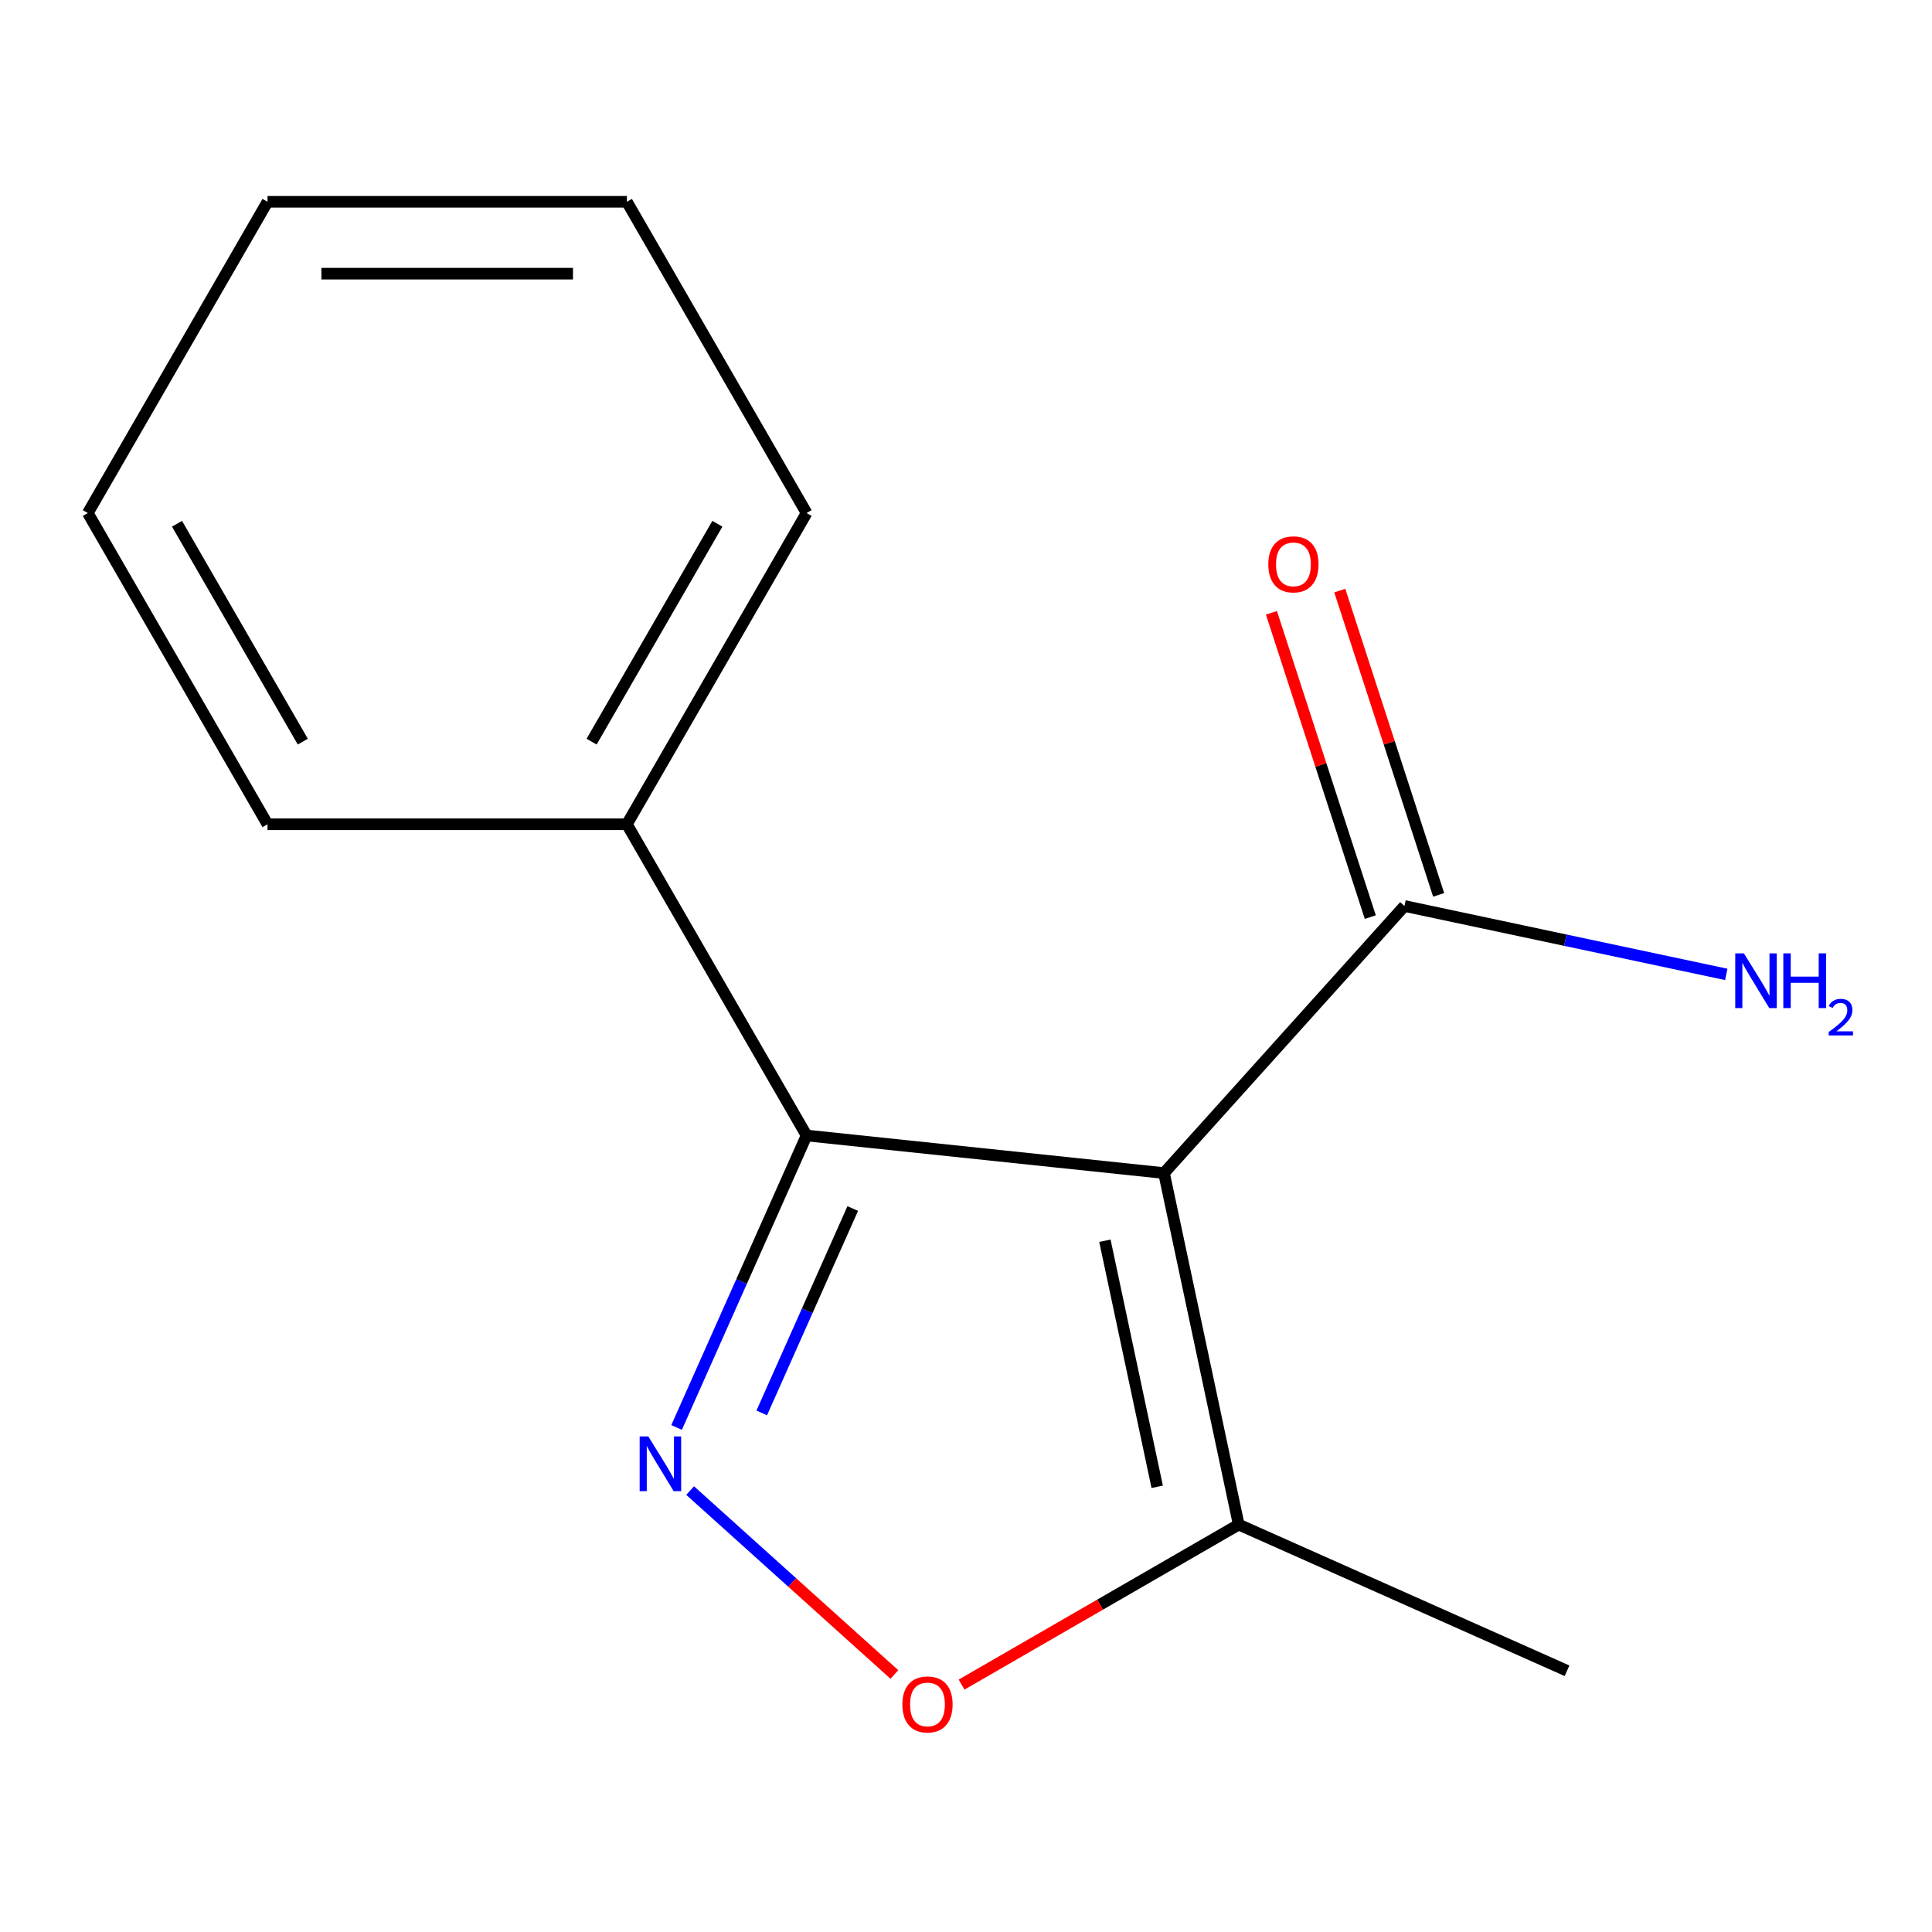 <?xml version='1.0' encoding='iso-8859-1'?>
<svg version='1.1' baseProfile='full'
              xmlns='http://www.w3.org/2000/svg'
                      xmlns:rdkit='http://www.rdkit.org/xml'
                      xmlns:xlink='http://www.w3.org/1999/xlink'
                  xml:space='preserve'
width='1000px' height='1000px' viewBox='0 0 1000 1000'>
<!-- END OF HEADER -->
<rect style='opacity:1.0;fill:#FFFFFF;stroke:none' width='1000' height='1000' x='0' y='0'> </rect>
<path class='bond-1' d='M 602.483,607.176 L 417.486,587.732' style='fill:none;fill-rule:evenodd;stroke:#000000;stroke-width:6px;stroke-linecap:butt;stroke-linejoin:miter;stroke-opacity:1' />
<path class='bond-3' d='M 602.483,607.176 L 641.158,789.127' style='fill:none;fill-rule:evenodd;stroke:#000000;stroke-width:6px;stroke-linecap:butt;stroke-linejoin:miter;stroke-opacity:1' />
<path class='bond-3' d='M 571.894,642.204 L 598.967,769.569' style='fill:none;fill-rule:evenodd;stroke:#000000;stroke-width:6px;stroke-linecap:butt;stroke-linejoin:miter;stroke-opacity:1' />
<path class='bond-4' d='M 602.483,607.176 L 726.952,468.939' style='fill:none;fill-rule:evenodd;stroke:#000000;stroke-width:6px;stroke-linecap:butt;stroke-linejoin:miter;stroke-opacity:1' />
<path class='bond-0' d='M 350.202,738.856 L 383.844,663.294' style='fill:none;fill-rule:evenodd;stroke:#0000FF;stroke-width:6px;stroke-linecap:butt;stroke-linejoin:miter;stroke-opacity:1' />
<path class='bond-0' d='M 383.844,663.294 L 417.486,587.732' style='fill:none;fill-rule:evenodd;stroke:#000000;stroke-width:6px;stroke-linecap:butt;stroke-linejoin:miter;stroke-opacity:1' />
<path class='bond-0' d='M 394.281,731.319 L 417.831,678.426' style='fill:none;fill-rule:evenodd;stroke:#0000FF;stroke-width:6px;stroke-linecap:butt;stroke-linejoin:miter;stroke-opacity:1' />
<path class='bond-0' d='M 417.831,678.426 L 441.38,625.532' style='fill:none;fill-rule:evenodd;stroke:#000000;stroke-width:6px;stroke-linecap:butt;stroke-linejoin:miter;stroke-opacity:1' />
<path class='bond-14' d='M 357.217,771.523 L 410.074,819.116' style='fill:none;fill-rule:evenodd;stroke:#0000FF;stroke-width:6px;stroke-linecap:butt;stroke-linejoin:miter;stroke-opacity:1' />
<path class='bond-14' d='M 410.074,819.116 L 462.931,866.709' style='fill:none;fill-rule:evenodd;stroke:#FF0000;stroke-width:6px;stroke-linecap:butt;stroke-linejoin:miter;stroke-opacity:1' />
<path class='bond-5' d='M 417.486,587.732 L 324.478,426.638' style='fill:none;fill-rule:evenodd;stroke:#000000;stroke-width:6px;stroke-linecap:butt;stroke-linejoin:miter;stroke-opacity:1' />
<path class='bond-2' d='M 497.714,871.944 L 569.436,830.536' style='fill:none;fill-rule:evenodd;stroke:#FF0000;stroke-width:6px;stroke-linecap:butt;stroke-linejoin:miter;stroke-opacity:1' />
<path class='bond-2' d='M 569.436,830.536 L 641.158,789.127' style='fill:none;fill-rule:evenodd;stroke:#000000;stroke-width:6px;stroke-linecap:butt;stroke-linejoin:miter;stroke-opacity:1' />
<path class='bond-8' d='M 641.158,789.127 L 811.092,864.786' style='fill:none;fill-rule:evenodd;stroke:#000000;stroke-width:6px;stroke-linecap:butt;stroke-linejoin:miter;stroke-opacity:1' />
<path class='bond-6' d='M 744.643,463.191 L 719.056,384.44' style='fill:none;fill-rule:evenodd;stroke:#000000;stroke-width:6px;stroke-linecap:butt;stroke-linejoin:miter;stroke-opacity:1' />
<path class='bond-6' d='M 719.056,384.44 L 693.468,305.69' style='fill:none;fill-rule:evenodd;stroke:#FF0000;stroke-width:6px;stroke-linecap:butt;stroke-linejoin:miter;stroke-opacity:1' />
<path class='bond-6' d='M 709.261,474.687 L 683.673,395.937' style='fill:none;fill-rule:evenodd;stroke:#000000;stroke-width:6px;stroke-linecap:butt;stroke-linejoin:miter;stroke-opacity:1' />
<path class='bond-6' d='M 683.673,395.937 L 658.086,317.186' style='fill:none;fill-rule:evenodd;stroke:#FF0000;stroke-width:6px;stroke-linecap:butt;stroke-linejoin:miter;stroke-opacity:1' />
<path class='bond-7' d='M 726.952,468.939 L 810.232,486.641' style='fill:none;fill-rule:evenodd;stroke:#000000;stroke-width:6px;stroke-linecap:butt;stroke-linejoin:miter;stroke-opacity:1' />
<path class='bond-7' d='M 810.232,486.641 L 893.513,504.343' style='fill:none;fill-rule:evenodd;stroke:#0000FF;stroke-width:6px;stroke-linecap:butt;stroke-linejoin:miter;stroke-opacity:1' />
<path class='bond-9' d='M 324.478,426.638 L 417.486,265.543' style='fill:none;fill-rule:evenodd;stroke:#000000;stroke-width:6px;stroke-linecap:butt;stroke-linejoin:miter;stroke-opacity:1' />
<path class='bond-9' d='M 306.211,383.872 L 371.316,271.106' style='fill:none;fill-rule:evenodd;stroke:#000000;stroke-width:6px;stroke-linecap:butt;stroke-linejoin:miter;stroke-opacity:1' />
<path class='bond-10' d='M 324.478,426.638 L 138.462,426.638' style='fill:none;fill-rule:evenodd;stroke:#000000;stroke-width:6px;stroke-linecap:butt;stroke-linejoin:miter;stroke-opacity:1' />
<path class='bond-12' d='M 417.486,265.543 L 324.478,104.449' style='fill:none;fill-rule:evenodd;stroke:#000000;stroke-width:6px;stroke-linecap:butt;stroke-linejoin:miter;stroke-opacity:1' />
<path class='bond-11' d='M 138.462,426.638 L 45.455,265.543' style='fill:none;fill-rule:evenodd;stroke:#000000;stroke-width:6px;stroke-linecap:butt;stroke-linejoin:miter;stroke-opacity:1' />
<path class='bond-11' d='M 156.73,383.872 L 91.625,271.106' style='fill:none;fill-rule:evenodd;stroke:#000000;stroke-width:6px;stroke-linecap:butt;stroke-linejoin:miter;stroke-opacity:1' />
<path class='bond-13' d='M 45.455,265.543 L 138.462,104.449' style='fill:none;fill-rule:evenodd;stroke:#000000;stroke-width:6px;stroke-linecap:butt;stroke-linejoin:miter;stroke-opacity:1' />
<path class='bond-15' d='M 324.478,104.449 L 138.462,104.449' style='fill:none;fill-rule:evenodd;stroke:#000000;stroke-width:6px;stroke-linecap:butt;stroke-linejoin:miter;stroke-opacity:1' />
<path class='bond-15' d='M 296.576,141.652 L 166.365,141.652' style='fill:none;fill-rule:evenodd;stroke:#000000;stroke-width:6px;stroke-linecap:butt;stroke-linejoin:miter;stroke-opacity:1' />
<path  class='atom-1' d='M 335.567 743.506
L 344.847 758.506
Q 345.767 759.986, 347.247 762.666
Q 348.727 765.346, 348.807 765.506
L 348.807 743.506
L 352.567 743.506
L 352.567 771.826
L 348.687 771.826
L 338.727 755.426
Q 337.567 753.506, 336.327 751.306
Q 335.127 749.106, 334.767 748.426
L 334.767 771.826
L 331.087 771.826
L 331.087 743.506
L 335.567 743.506
' fill='#0000FF'/>
<path  class='atom-3' d='M 467.064 882.215
Q 467.064 875.415, 470.424 871.615
Q 473.784 867.815, 480.064 867.815
Q 486.344 867.815, 489.704 871.615
Q 493.064 875.415, 493.064 882.215
Q 493.064 889.095, 489.664 893.015
Q 486.264 896.895, 480.064 896.895
Q 473.824 896.895, 470.424 893.015
Q 467.064 889.135, 467.064 882.215
M 480.064 893.695
Q 484.384 893.695, 486.704 890.815
Q 489.064 887.895, 489.064 882.215
Q 489.064 876.655, 486.704 873.855
Q 484.384 871.015, 480.064 871.015
Q 475.744 871.015, 473.384 873.815
Q 471.064 876.615, 471.064 882.215
Q 471.064 887.935, 473.384 890.815
Q 475.744 893.695, 480.064 893.695
' fill='#FF0000'/>
<path  class='atom-7' d='M 656.47 292.108
Q 656.47 285.308, 659.83 281.508
Q 663.19 277.708, 669.47 277.708
Q 675.75 277.708, 679.11 281.508
Q 682.47 285.308, 682.47 292.108
Q 682.47 298.988, 679.07 302.908
Q 675.67 306.788, 669.47 306.788
Q 663.23 306.788, 659.83 302.908
Q 656.47 299.028, 656.47 292.108
M 669.47 303.588
Q 673.79 303.588, 676.11 300.708
Q 678.47 297.788, 678.47 292.108
Q 678.47 286.548, 676.11 283.748
Q 673.79 280.908, 669.47 280.908
Q 665.15 280.908, 662.79 283.708
Q 660.47 286.508, 660.47 292.108
Q 660.47 297.828, 662.79 300.708
Q 665.15 303.588, 669.47 303.588
' fill='#FF0000'/>
<path  class='atom-8' d='M 902.643 493.454
L 911.923 508.454
Q 912.843 509.934, 914.323 512.614
Q 915.803 515.294, 915.883 515.454
L 915.883 493.454
L 919.643 493.454
L 919.643 521.774
L 915.763 521.774
L 905.803 505.374
Q 904.643 503.454, 903.403 501.254
Q 902.203 499.054, 901.843 498.374
L 901.843 521.774
L 898.163 521.774
L 898.163 493.454
L 902.643 493.454
' fill='#0000FF'/>
<path  class='atom-8' d='M 923.043 493.454
L 926.883 493.454
L 926.883 505.494
L 941.363 505.494
L 941.363 493.454
L 945.203 493.454
L 945.203 521.774
L 941.363 521.774
L 941.363 508.694
L 926.883 508.694
L 926.883 521.774
L 923.043 521.774
L 923.043 493.454
' fill='#0000FF'/>
<path  class='atom-8' d='M 946.576 520.78
Q 947.262 519.012, 948.899 518.035
Q 950.536 517.032, 952.806 517.032
Q 955.631 517.032, 957.215 518.563
Q 958.799 520.094, 958.799 522.813
Q 958.799 525.585, 956.74 528.172
Q 954.707 530.76, 950.483 533.822
L 959.116 533.822
L 959.116 535.934
L 946.523 535.934
L 946.523 534.165
Q 950.008 531.684, 952.067 529.836
Q 954.153 527.988, 955.156 526.324
Q 956.159 524.661, 956.159 522.945
Q 956.159 521.15, 955.261 520.147
Q 954.364 519.144, 952.806 519.144
Q 951.301 519.144, 950.298 519.751
Q 949.295 520.358, 948.582 521.704
L 946.576 520.78
' fill='#0000FF'/>
</svg>
